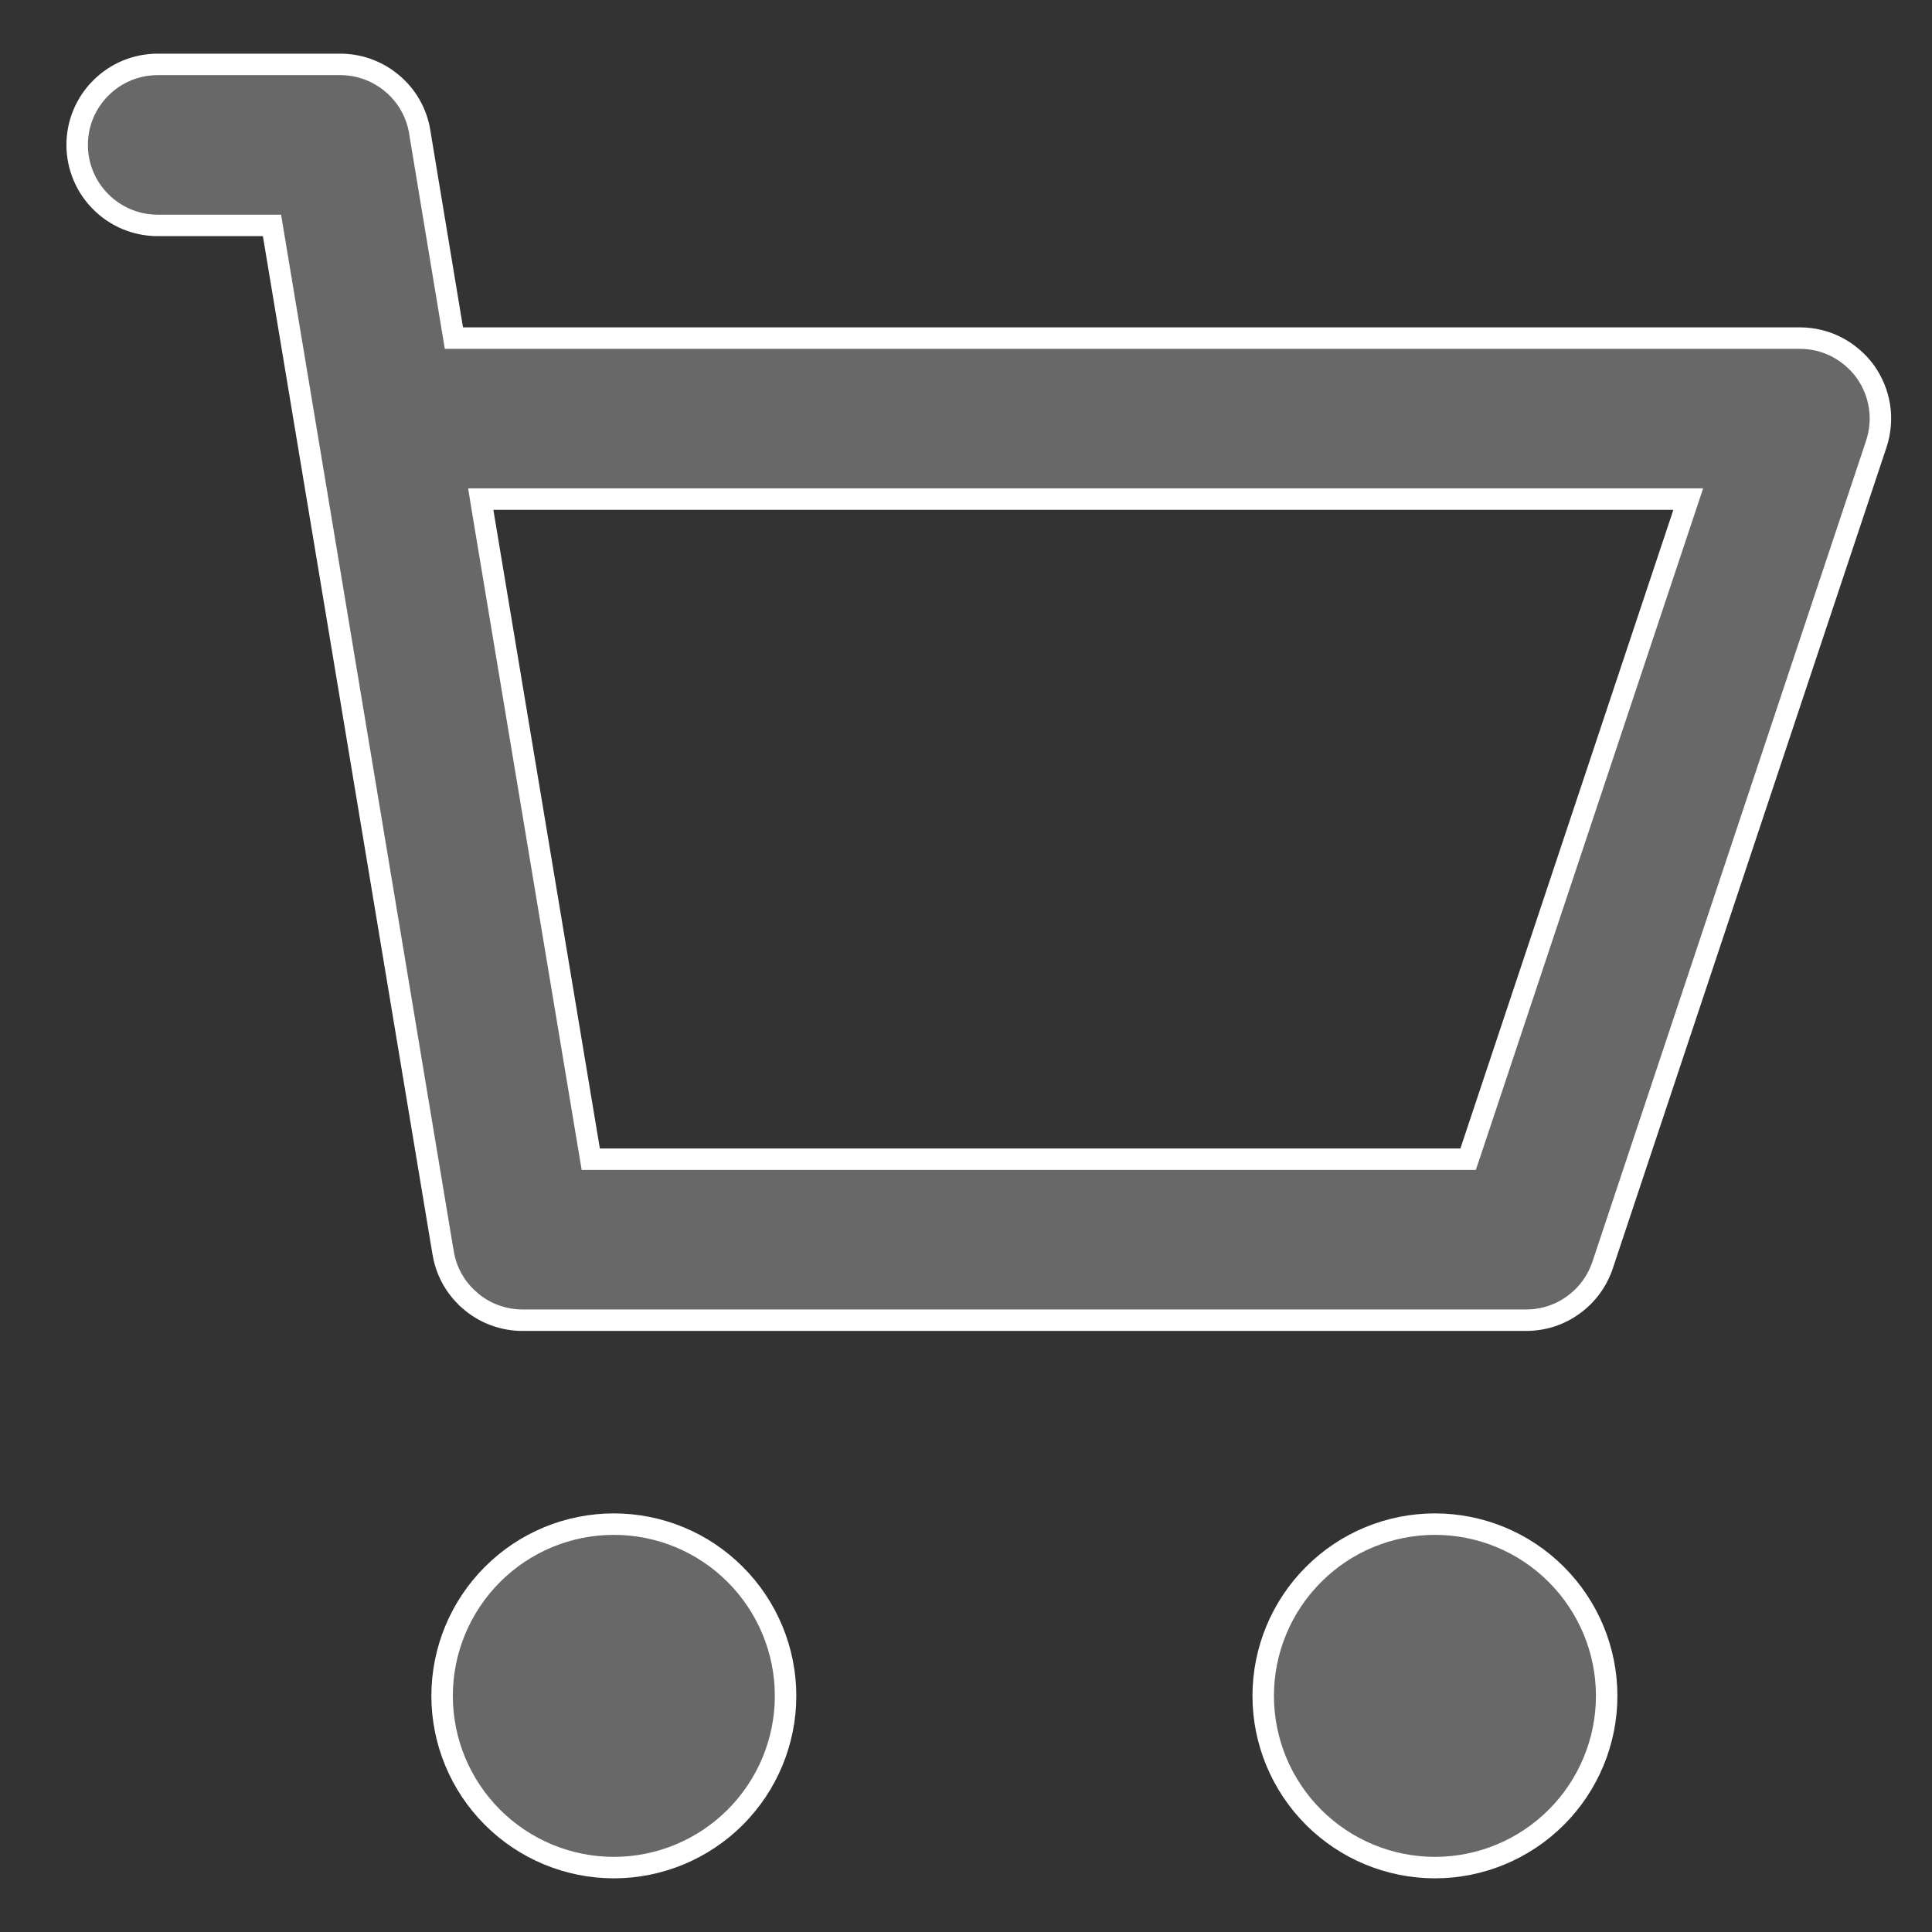 <svg width="18" height="18" viewBox="0 0 18 18" fill="none" xmlns="http://www.w3.org/2000/svg">
<rect x="0" y="0" width="18" height="18" fill="#333333" stroke="none"/>
<path d="M2.548 2.184L2.534 2.1H2.449H1.469C1.27 2.1 1.079 2.021 0.939 1.88C0.798 1.74 0.719 1.549 0.719 1.35C0.719 1.151 0.798 0.96 0.939 0.82C1.079 0.679 1.27 0.6 1.469 0.6H3.156V0.6L3.157 0.6C3.334 0.597 3.507 0.657 3.644 0.769L3.644 0.769C3.789 0.886 3.884 1.053 3.912 1.237L3.912 1.237L3.912 1.239L4.215 3.066L4.229 3.15H4.314H16.769C16.888 3.15 17.005 3.178 17.111 3.232C17.216 3.287 17.308 3.365 17.378 3.461C17.447 3.558 17.493 3.669 17.511 3.787C17.529 3.904 17.518 4.024 17.481 4.137L14.931 11.787L14.931 11.787C14.881 11.936 14.786 12.066 14.658 12.158C14.53 12.251 14.377 12.3 14.219 12.3H14.219H4.883V12.3L4.881 12.3C4.694 12.303 4.512 12.236 4.372 12.112L4.372 12.111C4.239 11.995 4.152 11.835 4.127 11.66L4.127 11.66L4.126 11.658L2.548 2.184ZM5.49 10.716L5.504 10.8H5.589H13.606H13.678L13.701 10.732L15.685 4.782L15.729 4.65H15.59H4.597H4.479L4.498 4.767L5.49 10.716ZM7.319 15.8C7.319 16.224 7.15 16.631 6.85 16.931C6.55 17.231 6.143 17.4 5.719 17.4C5.295 17.4 4.888 17.231 4.588 16.931C4.288 16.631 4.119 16.224 4.119 15.8C4.119 15.376 4.288 14.969 4.588 14.669C4.888 14.368 5.295 14.2 5.719 14.2C6.143 14.2 6.55 14.368 6.85 14.669C7.15 14.969 7.319 15.376 7.319 15.8ZM14.969 15.8C14.969 16.224 14.8 16.631 14.5 16.931C14.2 17.231 13.793 17.4 13.369 17.4C12.945 17.4 12.538 17.231 12.238 16.931C11.938 16.631 11.769 16.224 11.769 15.8C11.769 15.376 11.938 14.969 12.238 14.669C12.538 14.368 12.945 14.2 13.369 14.2C13.793 14.2 14.2 14.368 14.5 14.669C14.8 14.969 14.969 15.376 14.969 15.8Z" fill="#686868" stroke="white" stroke-width="0.2"/>
</svg>
